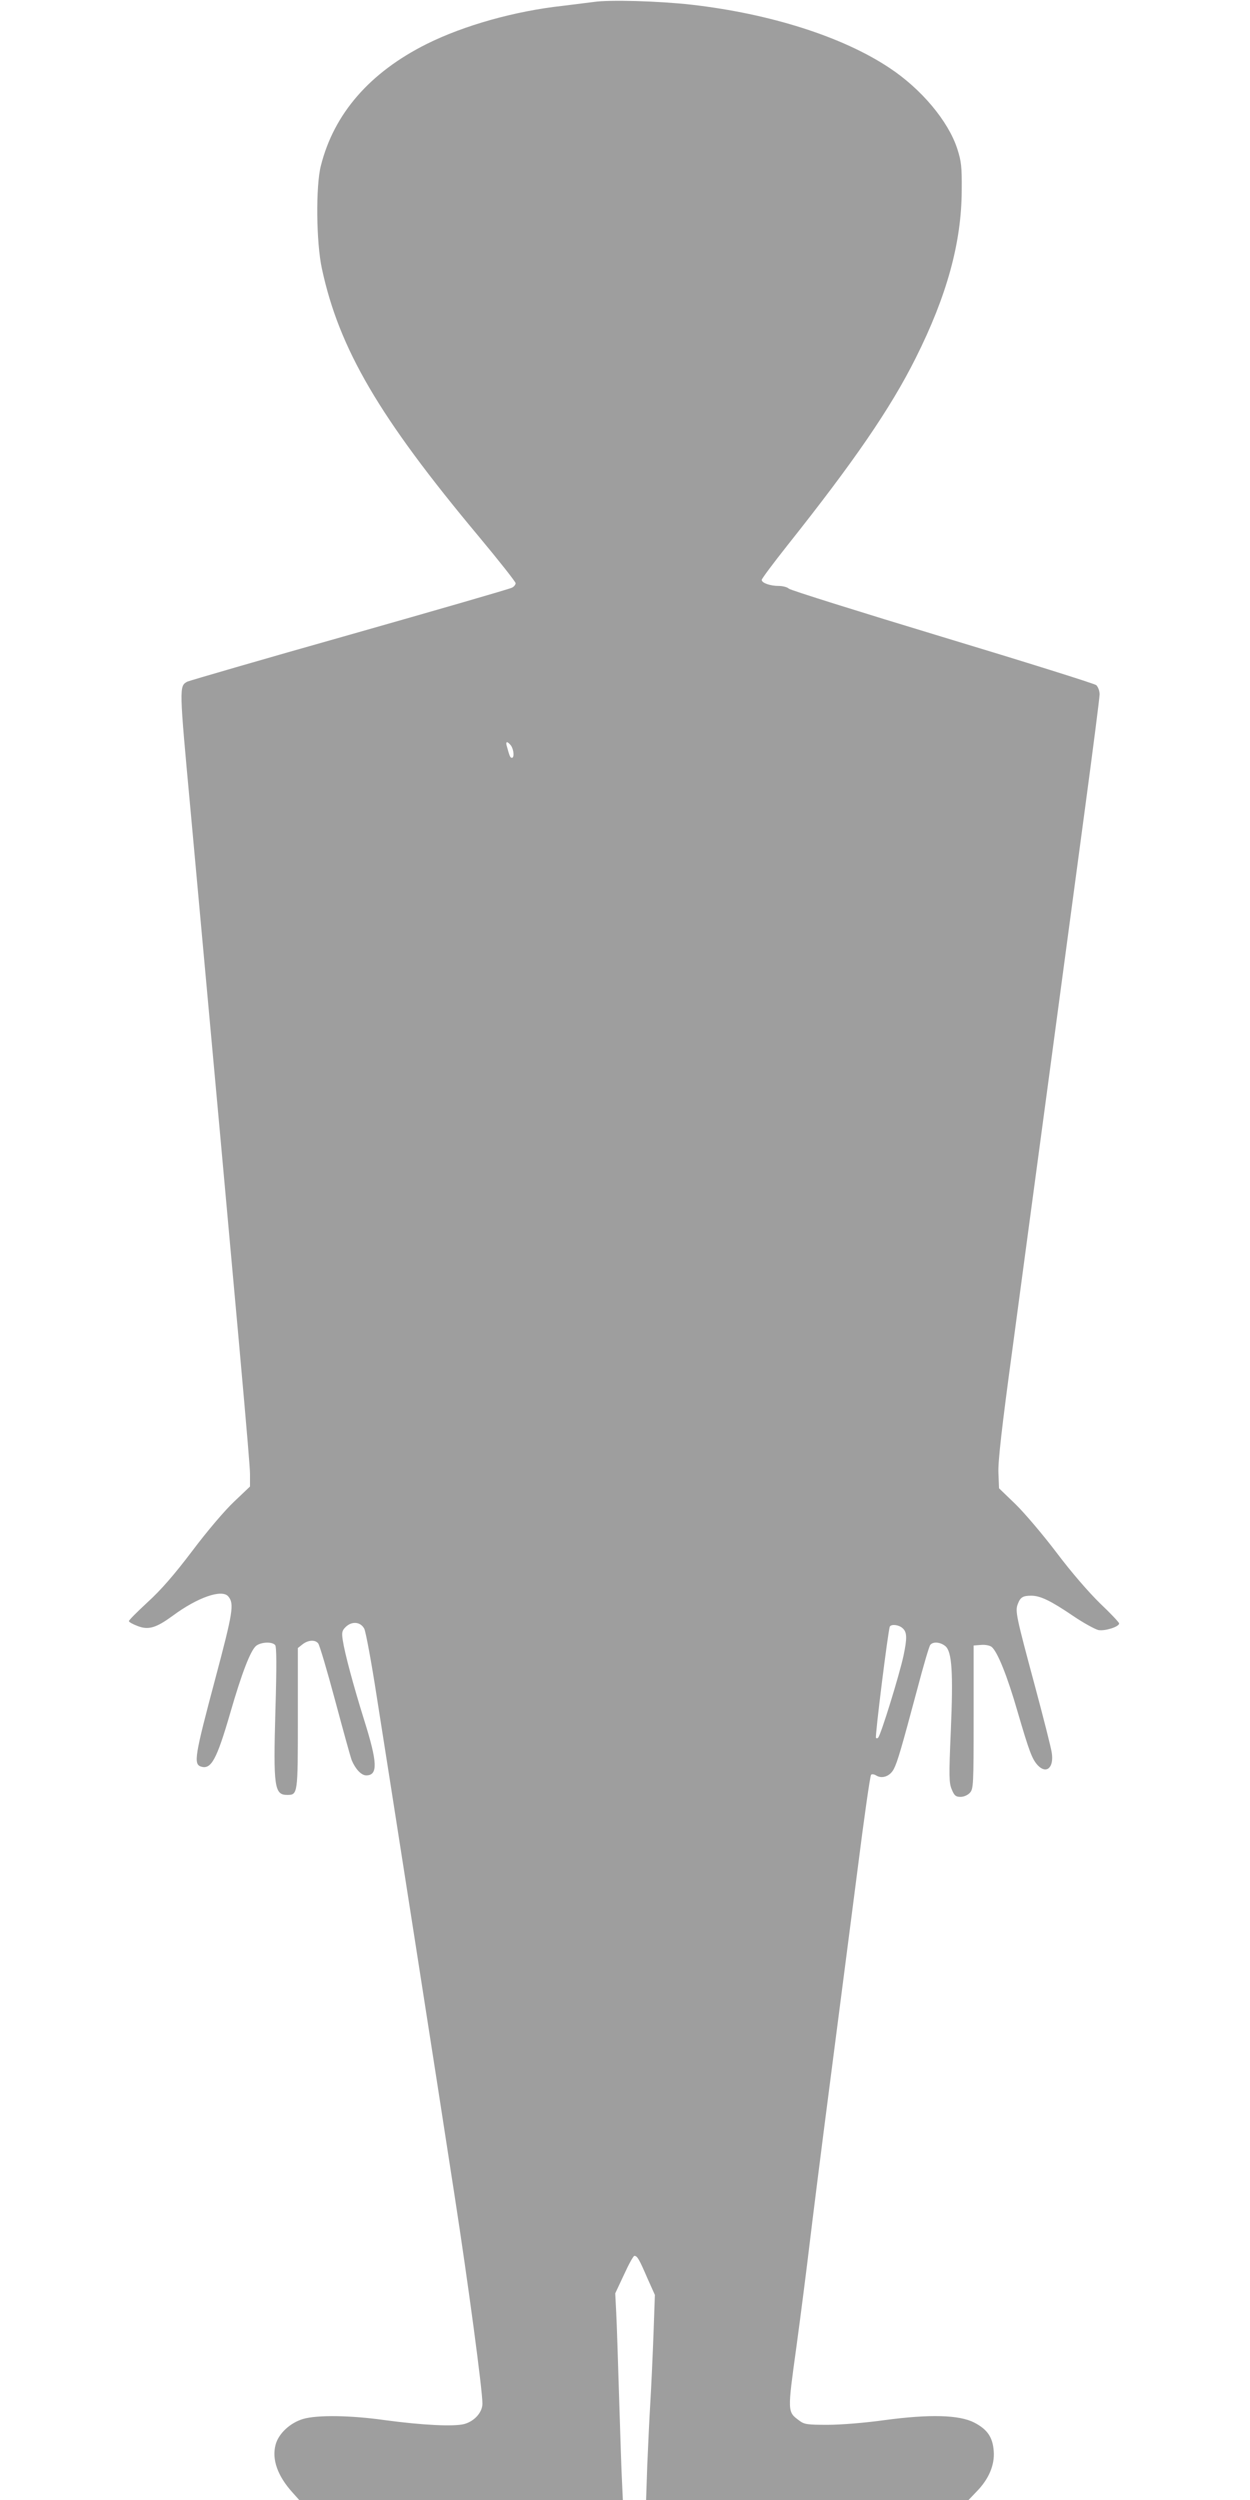 <?xml version="1.0" standalone="no"?>
<!DOCTYPE svg PUBLIC "-//W3C//DTD SVG 20010904//EN"
 "http://www.w3.org/TR/2001/REC-SVG-20010904/DTD/svg10.dtd">
<svg version="1.0" xmlns="http://www.w3.org/2000/svg"
 width="640pt" height="1280pt" viewBox="0 0 640 1280"
 preserveAspectRatio="xMidYMid meet">
<g transform="translate(0,1280) scale(0.1,-0.1)"
fill="#9e9e9e" stroke="none">
<path d="M3040 12790 c-30 -4 -102 -13 -160 -20 -245 -27 -504 -100 -695 -195
-292 -146 -475 -357 -542 -623 -27 -104 -24 -394 5 -527 88 -411 294 -762 801
-1369 105 -126 191 -235 191 -242 0 -7 -8 -18 -19 -23 -10 -6 -384 -114 -831
-241 -446 -126 -820 -235 -831 -240 -42 -23 -42 -25 16 -652 253 -2770 305
-3348 305 -3405 l0 -64 -81 -77 c-47 -44 -139 -152 -214 -252 -93 -123 -161
-201 -229 -263 -53 -49 -96 -92 -96 -97 0 -5 20 -16 44 -25 56 -22 95 -10 180
52 128 95 253 138 285 99 31 -37 24 -80 -67 -422 -105 -394 -112 -436 -73
-449 52 -16 80 34 150 275 59 204 103 318 132 343 25 20 82 23 98 4 7 -10 8
-104 1 -338 -11 -388 -5 -429 60 -429 55 0 55 2 55 392 l0 360 24 19 c28 22
64 25 80 5 7 -8 46 -140 87 -293 41 -153 79 -291 85 -306 19 -45 49 -77 74
-77 61 0 58 66 -11 285 -54 173 -99 340 -109 407 -6 39 -4 49 14 67 32 32 77
28 96 -8 8 -16 37 -173 64 -348 28 -175 113 -721 190 -1213 77 -492 171 -1097
209 -1345 68 -439 143 -998 142 -1062 0 -44 -41 -90 -93 -104 -53 -14 -214 -6
-407 20 -177 25 -346 27 -418 6 -67 -20 -126 -75 -141 -132 -20 -75 10 -160
87 -245 l34 -38 829 0 828 0 -4 88 c-3 48 -9 242 -15 432 -6 190 -12 388 -15
441 l-5 97 45 96 c24 53 48 96 53 96 15 0 25 -18 66 -113 l39 -87 -7 -198 c-4
-108 -11 -264 -16 -347 -5 -82 -12 -230 -16 -327 l-6 -178 825 0 826 0 41 43
c63 64 93 136 88 206 -5 73 -33 113 -101 148 -77 39 -227 43 -458 12 -100 -14
-224 -24 -291 -24 -103 0 -120 2 -145 21 -62 46 -62 41 -15 381 23 169 53 405
67 523 14 118 61 492 105 830 44 338 107 829 141 1090 33 261 64 479 69 483 4
5 16 3 27 -4 30 -18 70 -3 89 33 19 36 40 109 120 408 31 118 61 221 67 228
14 18 51 15 77 -6 34 -28 41 -133 28 -437 -10 -231 -9 -264 5 -297 13 -32 21
-38 45 -38 17 0 37 9 48 21 18 20 19 41 19 388 l0 366 38 3 c22 2 45 -3 54
-10 30 -24 81 -151 133 -332 60 -205 74 -242 103 -274 44 -47 84 -13 72 64 -3
23 -42 177 -86 341 -96 357 -102 384 -88 420 13 35 26 43 69 43 47 0 100 -26
215 -104 53 -36 112 -68 129 -72 34 -6 106 17 106 34 0 5 -44 52 -98 103 -59
58 -146 158 -222 259 -69 91 -163 202 -210 248 l-85 82 -3 78 c-3 55 17 233
72 637 41 308 125 931 186 1385 61 454 144 1074 185 1379 41 305 75 569 75
586 0 18 -8 38 -17 47 -10 8 -364 119 -788 247 -423 128 -777 239 -786 247 -8
8 -32 14 -52 14 -43 0 -87 15 -87 31 0 6 59 85 131 176 340 428 528 701 657
959 160 319 235 592 236 859 1 122 -2 149 -23 214 -46 141 -184 306 -348 414
-239 159 -610 277 -1013 323 -169 19 -421 26 -500 14z m-424 -3807 c15 -21 18
-63 5 -63 -9 0 -12 8 -27 63 -3 9 -2 17 2 17 4 0 13 -8 20 -17z m2006 -4520
c22 -20 23 -50 4 -140 -21 -98 -116 -406 -130 -420 -3 -4 -8 -4 -11 -1 -6 6
63 557 71 570 9 14 47 9 66 -9z"/>
</g>
</svg>
